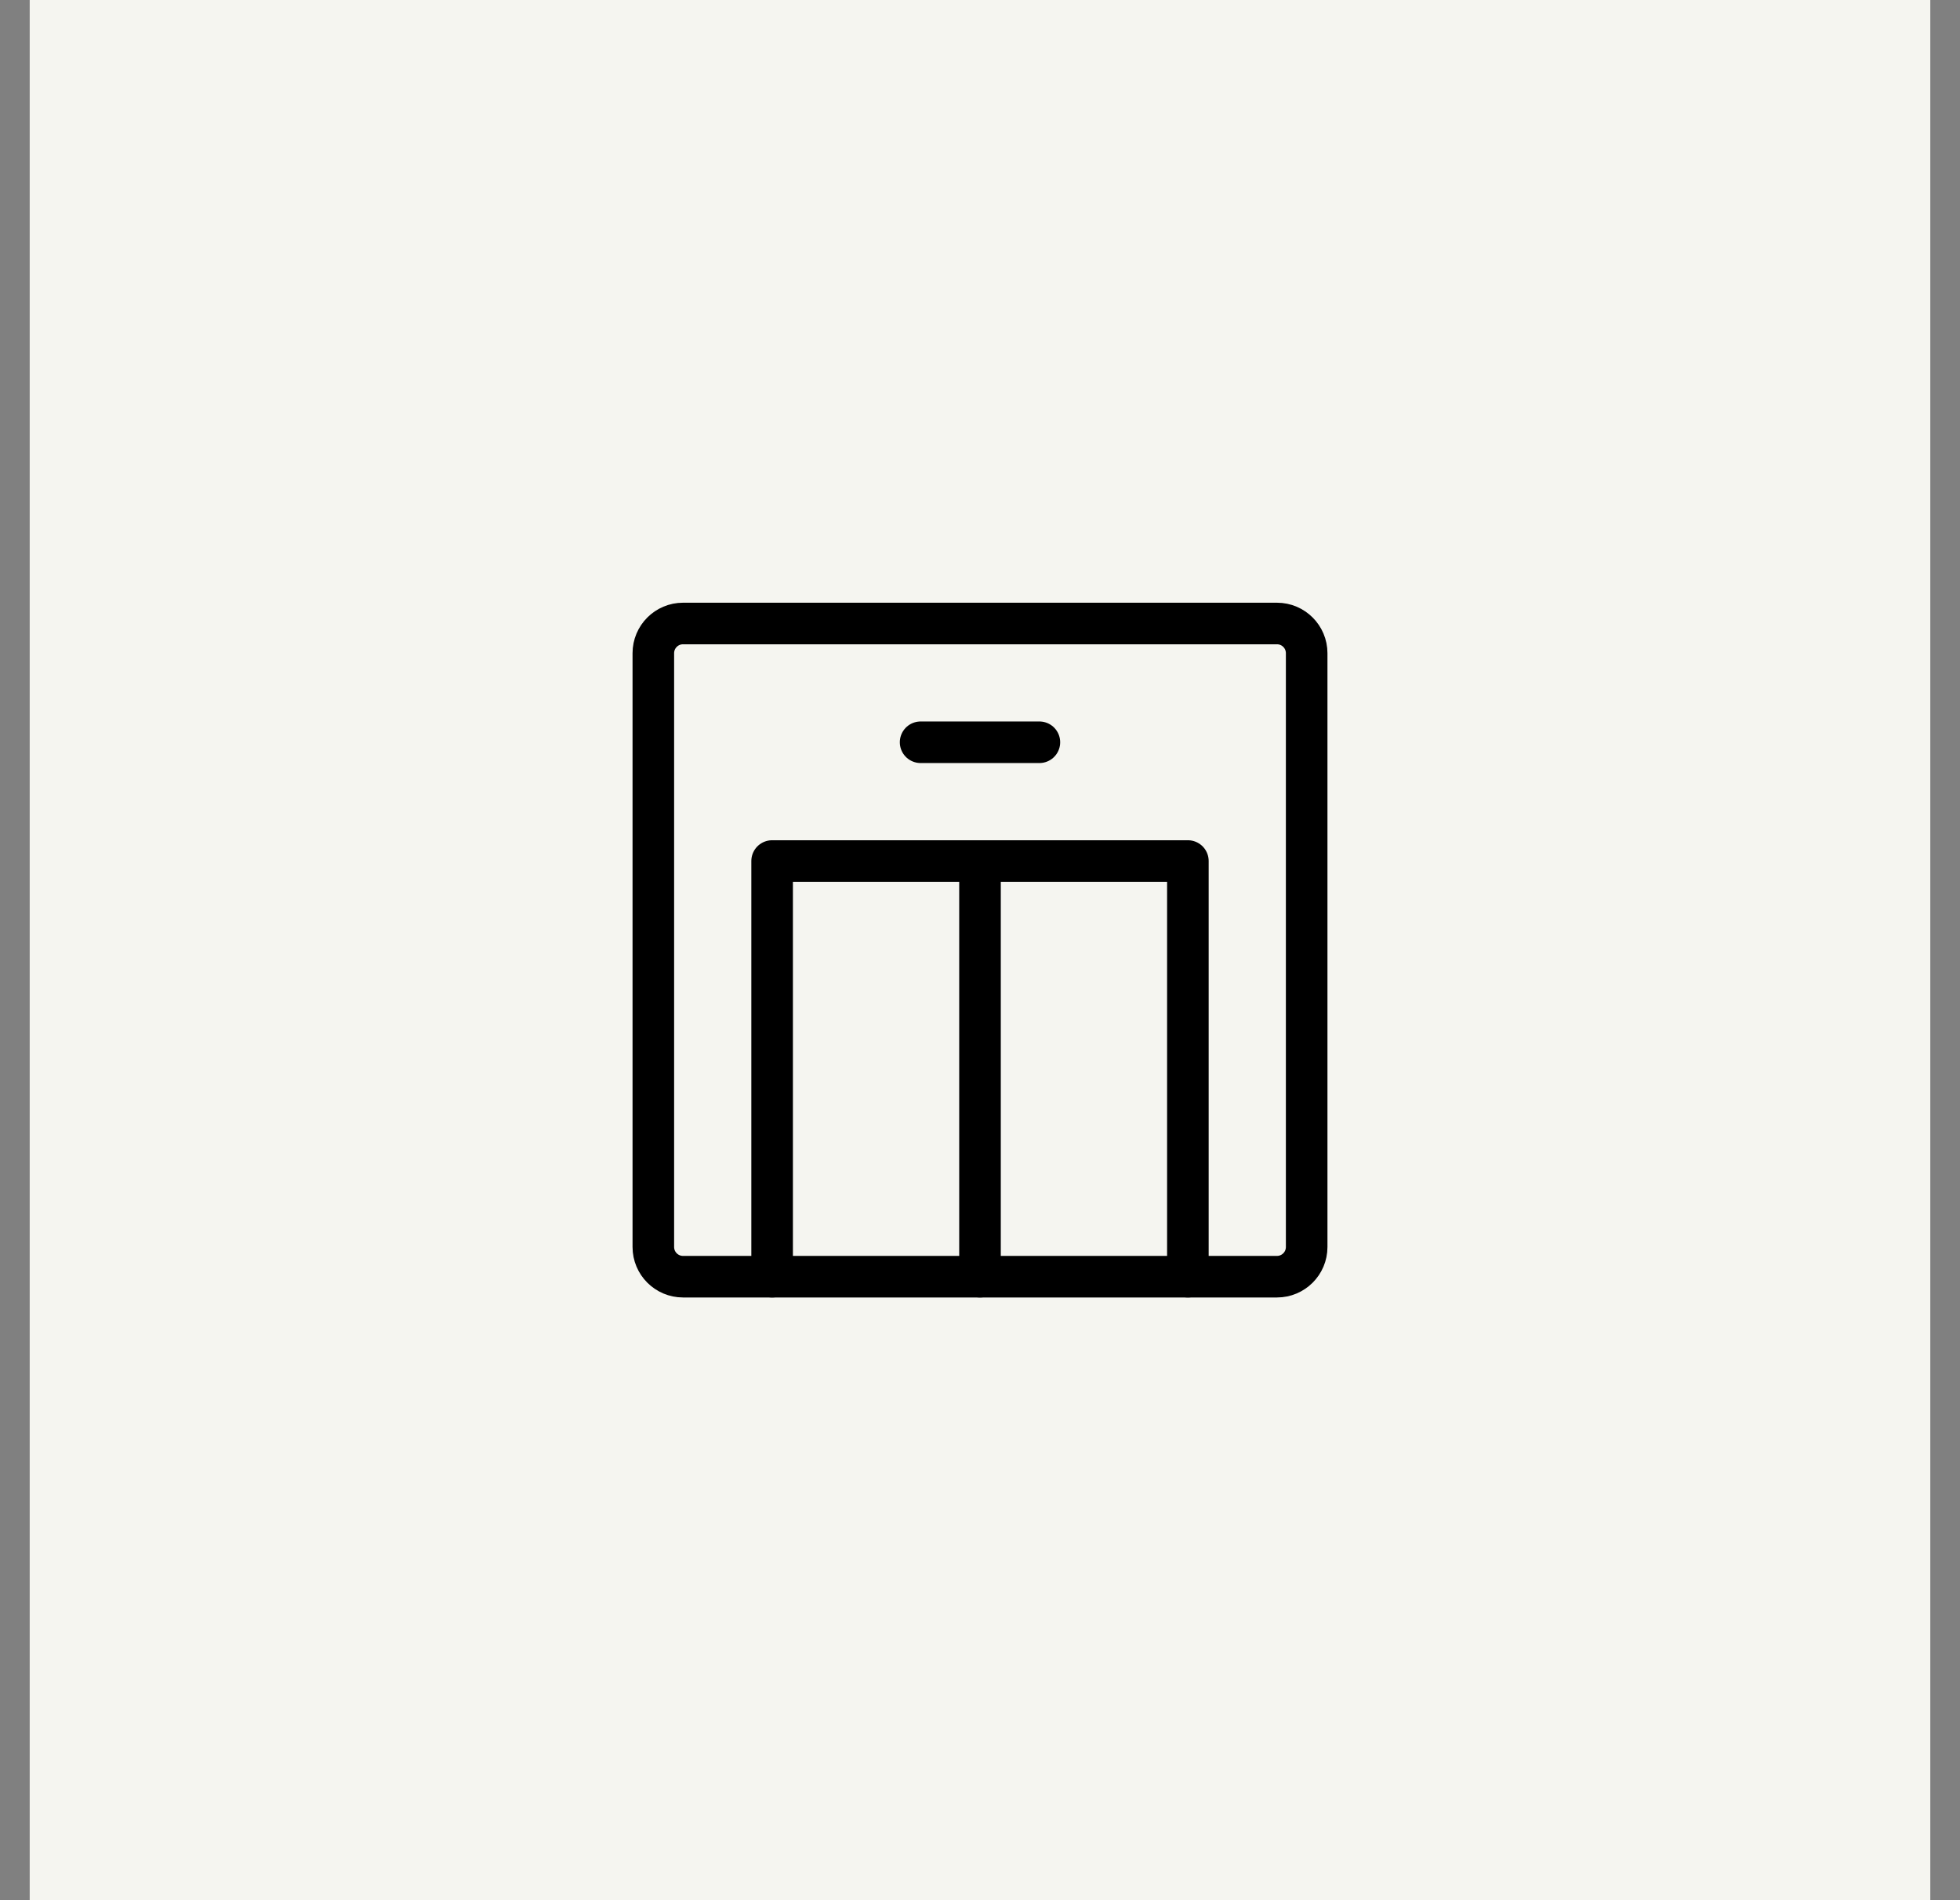 <svg width="33" height="32" viewBox="0 0 33 32" fill="none" xmlns="http://www.w3.org/2000/svg">
<rect x="0" y="0" width="33" height="32" fill="#808080" stroke="none"/>
<rect width="32" height="32" transform="translate(0.5)" fill="#F5F5F0"/>
<g clip-path="url(#clip0_8374_12483)">
<path d="M21.5 10.5H11.5C11.224 10.5 11 10.724 11 11V21C11 21.276 11.224 21.5 11.5 21.5H21.5C21.776 21.5 22 21.276 22 21V11C22 10.724 21.776 10.5 21.5 10.5Z" stroke="black" stroke-width="0.7" stroke-linecap="round" stroke-linejoin="round"/>
<path d="M20 21.5V14.5H13V21.5" stroke="black" stroke-width="0.7" stroke-linecap="round" stroke-linejoin="round"/>
<path d="M16.5 21.5V14.5" stroke="black" stroke-width="0.7" stroke-linecap="round" stroke-linejoin="round"/>
<path d="M15.5 12.5H17.5" stroke="black" stroke-width="0.7" stroke-linecap="round" stroke-linejoin="round"/>
</g>
<defs>
<clipPath id="clip0_8374_12483">
<rect width="16" height="16" fill="white" transform="translate(8.5 8)"/>
</clipPath>
</defs>
</svg>
